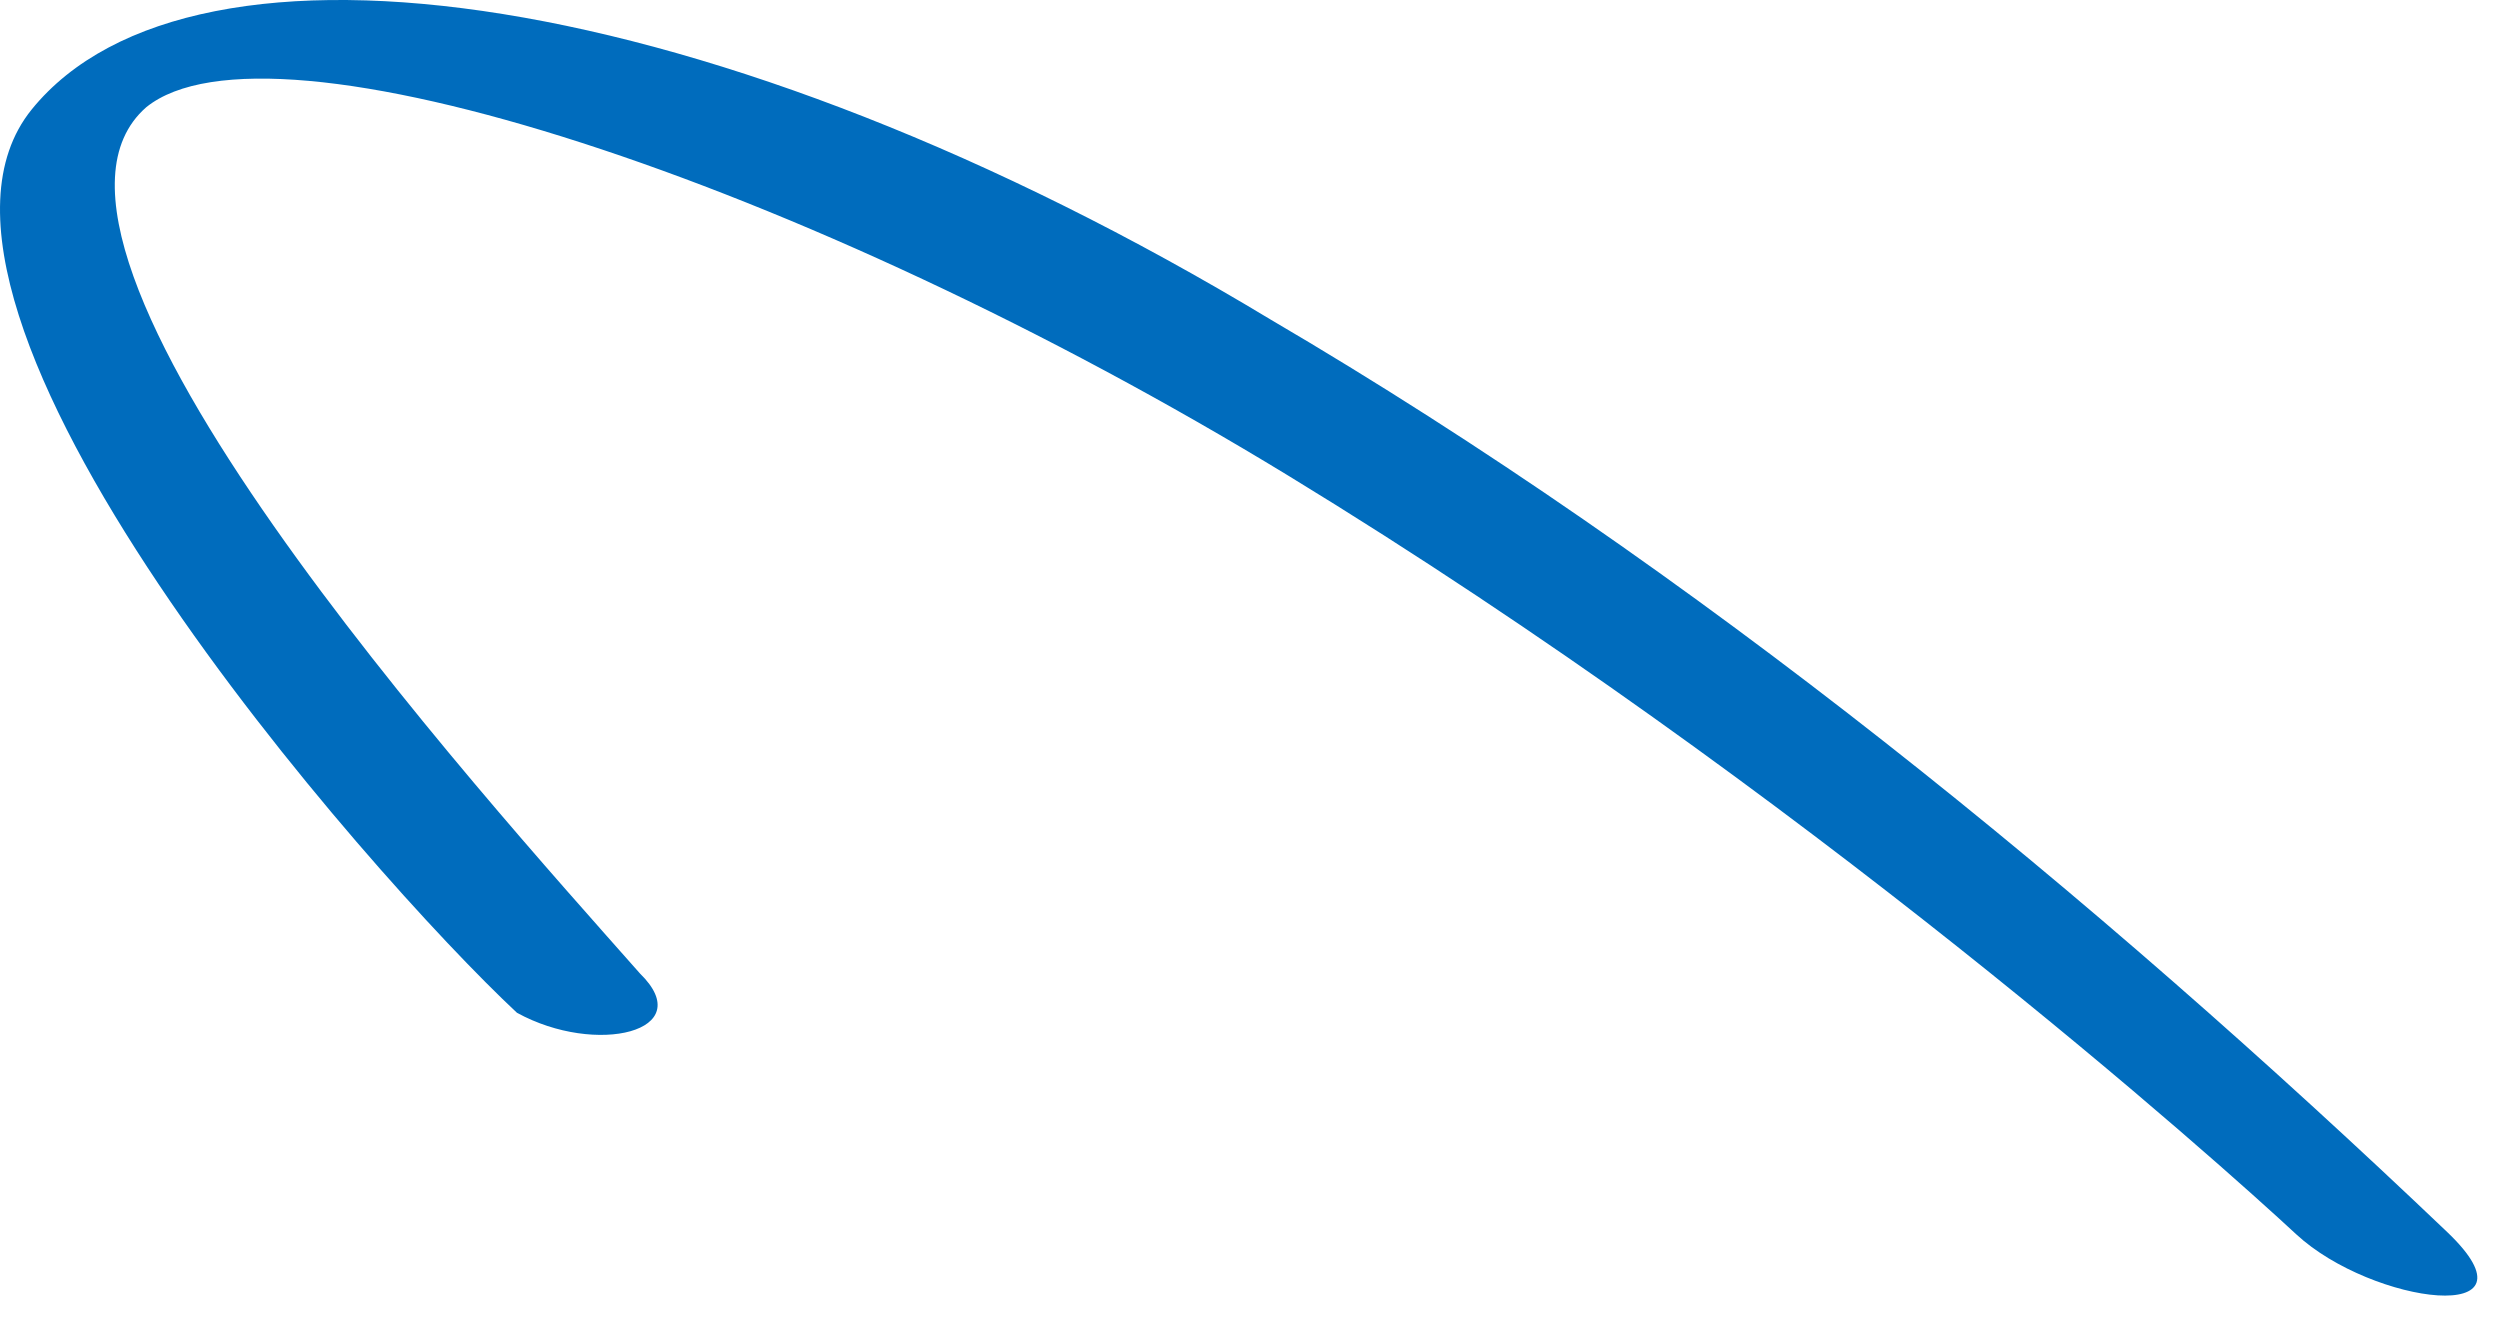 <svg width="49" height="26" viewBox="0 0 49 26" fill="none" xmlns="http://www.w3.org/2000/svg">
<path d="M47.965 24.148C41.005 17.514 33.206 11.129 24.897 6.259C14.009 -0.311 3.781 -1.755 0.621 2.146C-2.539 6.05 7.248 17.157 10.132 19.85C11.684 20.705 13.706 20.217 12.545 19.082C9.432 15.562 -0.271 4.852 2.866 2.102C5.296 0.137 15.736 3.519 25.254 9.325C35.361 15.491 43.519 22.812 45.006 24.192C46.494 25.572 49.927 26.019 47.965 24.148Z" fill="#006CBD"/>
</svg>
